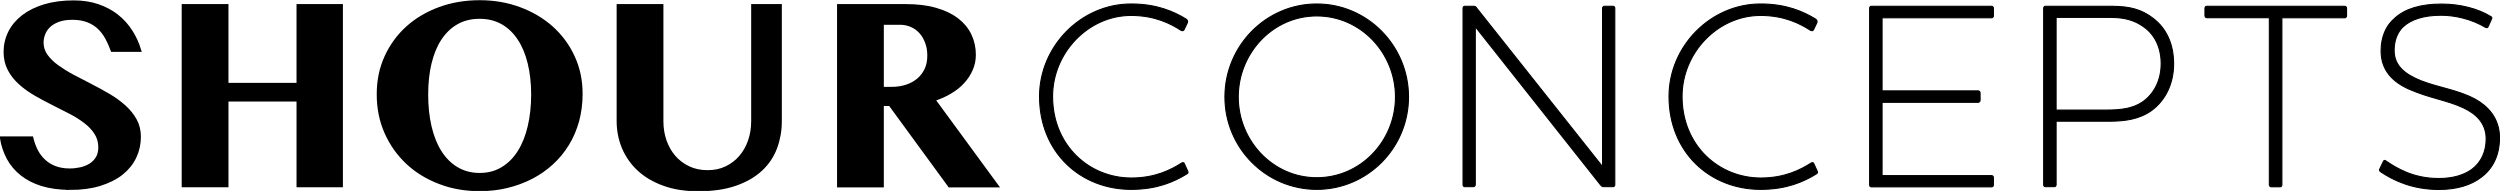<?xml version="1.0" encoding="UTF-8"?>
<svg id="Layer_1" xmlns="http://www.w3.org/2000/svg" version="1.1" viewBox="0 0 251.24 19.19">
  <!-- Generator: Adobe Illustrator 29.0.0, SVG Export Plug-In . SVG Version: 2.1.0 Build 186)  -->
  <defs>
    <style>
      .st0 {
        stroke-width: .32px;
      }

      .st0, .st1 {
        stroke: #000;
        stroke-miterlimit: 10;
      }

      .st1 {
        stroke-width: .11px;
      }
    </style>
  </defs>
  <g>
    <path class="st1" d="M104.47,9.69c0-5.03,4.17-9.29,9.2-9.29,2.59,0,4.3.77,5.53,1.52.13.11.18.19.13.35l-.34.72c-.08.13-.18.11-.31.05-1.02-.66-2.62-1.49-5.01-1.49-4.3,0-7.89,3.75-7.89,8.14,0,4.92,3.67,8.2,7.92,8.2,2.38,0,3.98-.82,5.03-1.49.13-.08.24-.08.29.05l.34.75c.08.13.03.21-.11.29-1.26.77-2.96,1.54-5.58,1.54-5.06,0-9.2-3.7-9.2-9.34Z"/>
    <path class="st1" d="M132.33,19.03c-5.09,0-9.23-4.15-9.23-9.29S127.24.4,132.33.4s9.22,4.2,9.22,9.34-4.14,9.29-9.22,9.29ZM132.33,1.6c-4.43,0-7.89,3.75-7.89,8.14s3.46,8.12,7.89,8.12,7.91-3.7,7.91-8.12-3.49-8.14-7.91-8.14Z"/>
    <path class="st1" d="M161.05.82c0-.11.11-.19.18-.19h.87c.1,0,.18.08.18.19v17.75c0,.11-.08.19-.18.19h-.89c-.16,0-.24-.03-.37-.19l-12.58-15.89v15.89c0,.11-.11.19-.18.19h-.87c-.11,0-.18-.08-.18-.19V.82c0-.11.08-.19.18-.19h.87c.16,0,.24.05.34.21l12.63,15.91V.82Z"/>
    <path class="st1" d="M167.73,9.69c0-5.03,4.17-9.29,9.2-9.29,2.59,0,4.3.77,5.53,1.52.13.11.18.19.13.35l-.34.72c-.08.13-.18.11-.31.05-1.02-.66-2.62-1.49-5.01-1.49-4.3,0-7.89,3.75-7.89,8.14,0,4.92,3.67,8.2,7.92,8.2,2.38,0,3.98-.82,5.03-1.49.13-.08.24-.08.29.05l.34.75c.08.13.03.21-.11.29-1.26.77-2.96,1.54-5.58,1.54-5.06,0-9.2-3.7-9.2-9.34Z"/>
    <path class="st1" d="M200.15.64c.1,0,.18.08.18.19v.77c0,.08-.08.19-.18.19h-11.01v7.34h9.67c.08,0,.18.11.18.19v.77c0,.11-.11.19-.18.19h-9.67v7.37h11.01c.1,0,.18.08.18.19v.75c0,.11-.08.19-.18.19h-12.08c-.11,0-.18-.08-.18-.19V.82c0-.11.08-.19.18-.19h12.08Z"/>
    <path class="st1" d="M212.37.64c1.57,0,2.86.29,4.03,1.22,1.28.98,2.04,2.53,2.04,4.55s-.84,3.67-2.2,4.68c-1.26.91-2.75,1.09-4.27,1.09h-5.34v6.39c0,.11-.08.19-.18.19h-.89c-.11,0-.18-.08-.18-.19V.82c0-.11.08-.19.18-.19h6.81ZM215.46,2.71c-.94-.69-1.99-.96-3.33-.96h-5.5v9.31h5.14c1.28,0,2.57-.13,3.56-.82,1.15-.8,1.86-2.18,1.86-3.83s-.65-2.93-1.73-3.7Z"/>
    <path class="st1" d="M235.64.64c.1,0,.18.08.18.19v.77c0,.08-.08.19-.18.19h-6.32v16.79c0,.11-.08.19-.16.19h-.92c-.08,0-.18-.08-.18-.19V1.78h-6.29c-.1,0-.18-.11-.18-.19v-.77c0-.11.08-.19.18-.19h13.86Z"/>
    <path class="st1" d="M239.26,17.27c-.11-.08-.16-.16-.11-.27l.37-.77c.05-.11.13-.16.26-.05,1.07.72,2.72,1.76,5.32,1.76,1.42,0,2.54-.35,3.33-.93.94-.72,1.42-1.78,1.42-3.06,0-1.54-.97-2.5-2.28-3.11-1.62-.77-3.35-.96-5.42-1.86-1.65-.72-2.86-1.89-2.86-3.86,0-1.38.47-2.53,1.39-3.3,1.02-.93,2.59-1.41,4.69-1.41,1.89,0,3.69.48,4.93,1.25.13.05.16.16.08.27l-.34.75c-.03.11-.13.13-.29.05-1.34-.8-3.01-1.2-4.43-1.2-1.76,0-3.04.43-3.83,1.17-.6.59-.89,1.41-.89,2.37,0,1.52,1.05,2.39,2.73,3.06,1.89.72,3.67.9,5.42,1.84,1.26.69,2.44,1.92,2.44,3.86,0,1.76-.66,3.09-1.81,3.96-1.05.82-2.51,1.25-4.27,1.25-2.7,0-4.59-.93-5.84-1.76Z"/>
  </g>
  <path class="st0" d="M7.02,18.92c-1.07,0-2-.13-2.81-.38-.8-.25-1.48-.6-2.04-1.05-.56-.45-1.01-.98-1.34-1.59-.33-.62-.56-1.3-.68-2.03h3.04c.11.45.26.88.46,1.27.2.39.46.73.77,1.02.31.29.68.52,1.1.68s.92.25,1.48.25c.37,0,.73-.04,1.1-.12.36-.08.69-.21.98-.39s.52-.42.7-.71c.17-.29.26-.65.26-1.07,0-.53-.14-1.01-.41-1.43-.27-.42-.63-.8-1.08-1.14-.45-.34-.95-.66-1.52-.95-.57-.29-1.15-.59-1.75-.89s-1.18-.61-1.75-.94-1.08-.7-1.52-1.1c-.45-.4-.81-.86-1.08-1.37-.27-.51-.41-1.1-.41-1.75,0-.72.16-1.39.47-2,.31-.61.76-1.14,1.35-1.59.59-.45,1.3-.8,2.16-1.06.85-.25,1.82-.38,2.9-.38.89,0,1.7.12,2.43.37s1.37.59,1.93,1.03,1.02.96,1.4,1.55c.38.59.67,1.23.87,1.9h-2.75c-.16-.43-.34-.84-.55-1.23-.21-.39-.47-.73-.78-1.03-.31-.29-.68-.53-1.12-.7-.44-.17-.96-.26-1.56-.26-.57,0-1.05.08-1.44.23-.39.15-.7.34-.94.58-.24.24-.41.5-.51.79-.11.29-.16.57-.16.85,0,.48.14.92.42,1.31s.65.76,1.11,1.09.98.66,1.57.97c.59.31,1.18.62,1.79.93.61.31,1.21.64,1.79.98.59.34,1.11.72,1.57,1.13.46.41.83.86,1.11,1.36.28.5.42,1.06.42,1.68,0,.74-.15,1.42-.45,2.05-.3.63-.74,1.18-1.33,1.65-.59.47-1.32.83-2.19,1.1-.87.27-1.88.4-3.02.4Z"/>
  <path class="st0" d="M22.8,10.04v8.62h-4.38V.57h4.38v7.92h7.16V.57h4.34v18.09h-4.34v-8.62h-7.16Z"/>
  <path class="st0" d="M48.2,19.05c-1.44,0-2.78-.23-4.02-.71-1.24-.47-2.32-1.13-3.23-1.98-.91-.85-1.63-1.86-2.15-3.03-.52-1.17-.78-2.45-.78-3.85s.26-2.63.78-3.77c.52-1.14,1.24-2.12,2.15-2.94.91-.82,1.99-1.45,3.23-1.91,1.24-.45,2.58-.68,4.02-.68s2.77.23,4.01.69c1.24.46,2.32,1.1,3.23,1.91.91.82,1.64,1.79,2.16,2.93.53,1.13.79,2.38.79,3.73,0,.96-.12,1.87-.35,2.72-.24.85-.57,1.63-1.01,2.34-.44.71-.96,1.35-1.58,1.91-.61.56-1.3,1.04-2.06,1.43-.76.39-1.58.69-2.45.9-.88.21-1.79.31-2.75.31ZM48.2,17.54c.87,0,1.63-.2,2.3-.61.67-.4,1.22-.96,1.67-1.67s.79-1.56,1.02-2.54c.23-.98.35-2.06.35-3.22s-.12-2.2-.35-3.15c-.23-.95-.57-1.77-1.02-2.45s-1-1.22-1.67-1.6c-.67-.38-1.43-.57-2.3-.57s-1.65.19-2.31.57c-.67.38-1.22.92-1.67,1.6-.45.68-.78,1.5-1.01,2.45-.23.95-.34,2-.34,3.15s.11,2.24.34,3.22c.23.98.56,1.83,1.01,2.54.45.71,1,1.27,1.67,1.67.67.4,1.44.61,2.31.61Z"/>
  <path class="st0" d="M62.13.57h4.38v11.63c0,.69.11,1.35.32,1.96.22.61.52,1.15.92,1.61s.88.82,1.45,1.09c.57.27,1.2.4,1.91.4s1.32-.13,1.88-.4c.56-.27,1.04-.63,1.43-1.09.39-.46.7-.99.91-1.61.21-.61.32-1.27.32-1.96V.57h2.76v11.63c0,.93-.16,1.82-.47,2.65-.31.83-.8,1.56-1.46,2.18-.67.62-1.52,1.12-2.56,1.48-1.04.37-2.3.55-3.76.55-1.31,0-2.46-.18-3.46-.55-1-.36-1.84-.86-2.52-1.49-.67-.63-1.18-1.36-1.53-2.19-.35-.84-.52-1.73-.52-2.67V.57Z"/>
  <path class="st0" d="M84.3.57h6.7c1.16,0,2.17.12,3.03.37.86.24,1.58.59,2.16,1.03.57.44,1,.96,1.29,1.57.29.61.43,1.26.43,1.97,0,.52-.1,1-.3,1.46s-.47.88-.83,1.27c-.35.39-.78.73-1.29,1.03-.5.3-1.06.54-1.66.74l6.35,8.66h-4.76l-5.98-8.18h-.78v8.18h-4.38V.57ZM88.67,8.89h.95c.53,0,1.03-.08,1.49-.23.45-.15.85-.37,1.18-.65.33-.28.59-.62.78-1.03.19-.41.28-.87.28-1.39,0-.48-.07-.92-.22-1.32-.15-.4-.34-.74-.6-1.03s-.56-.51-.92-.67-.75-.24-1.17-.24h-1.78v6.56Z"/>
</svg>